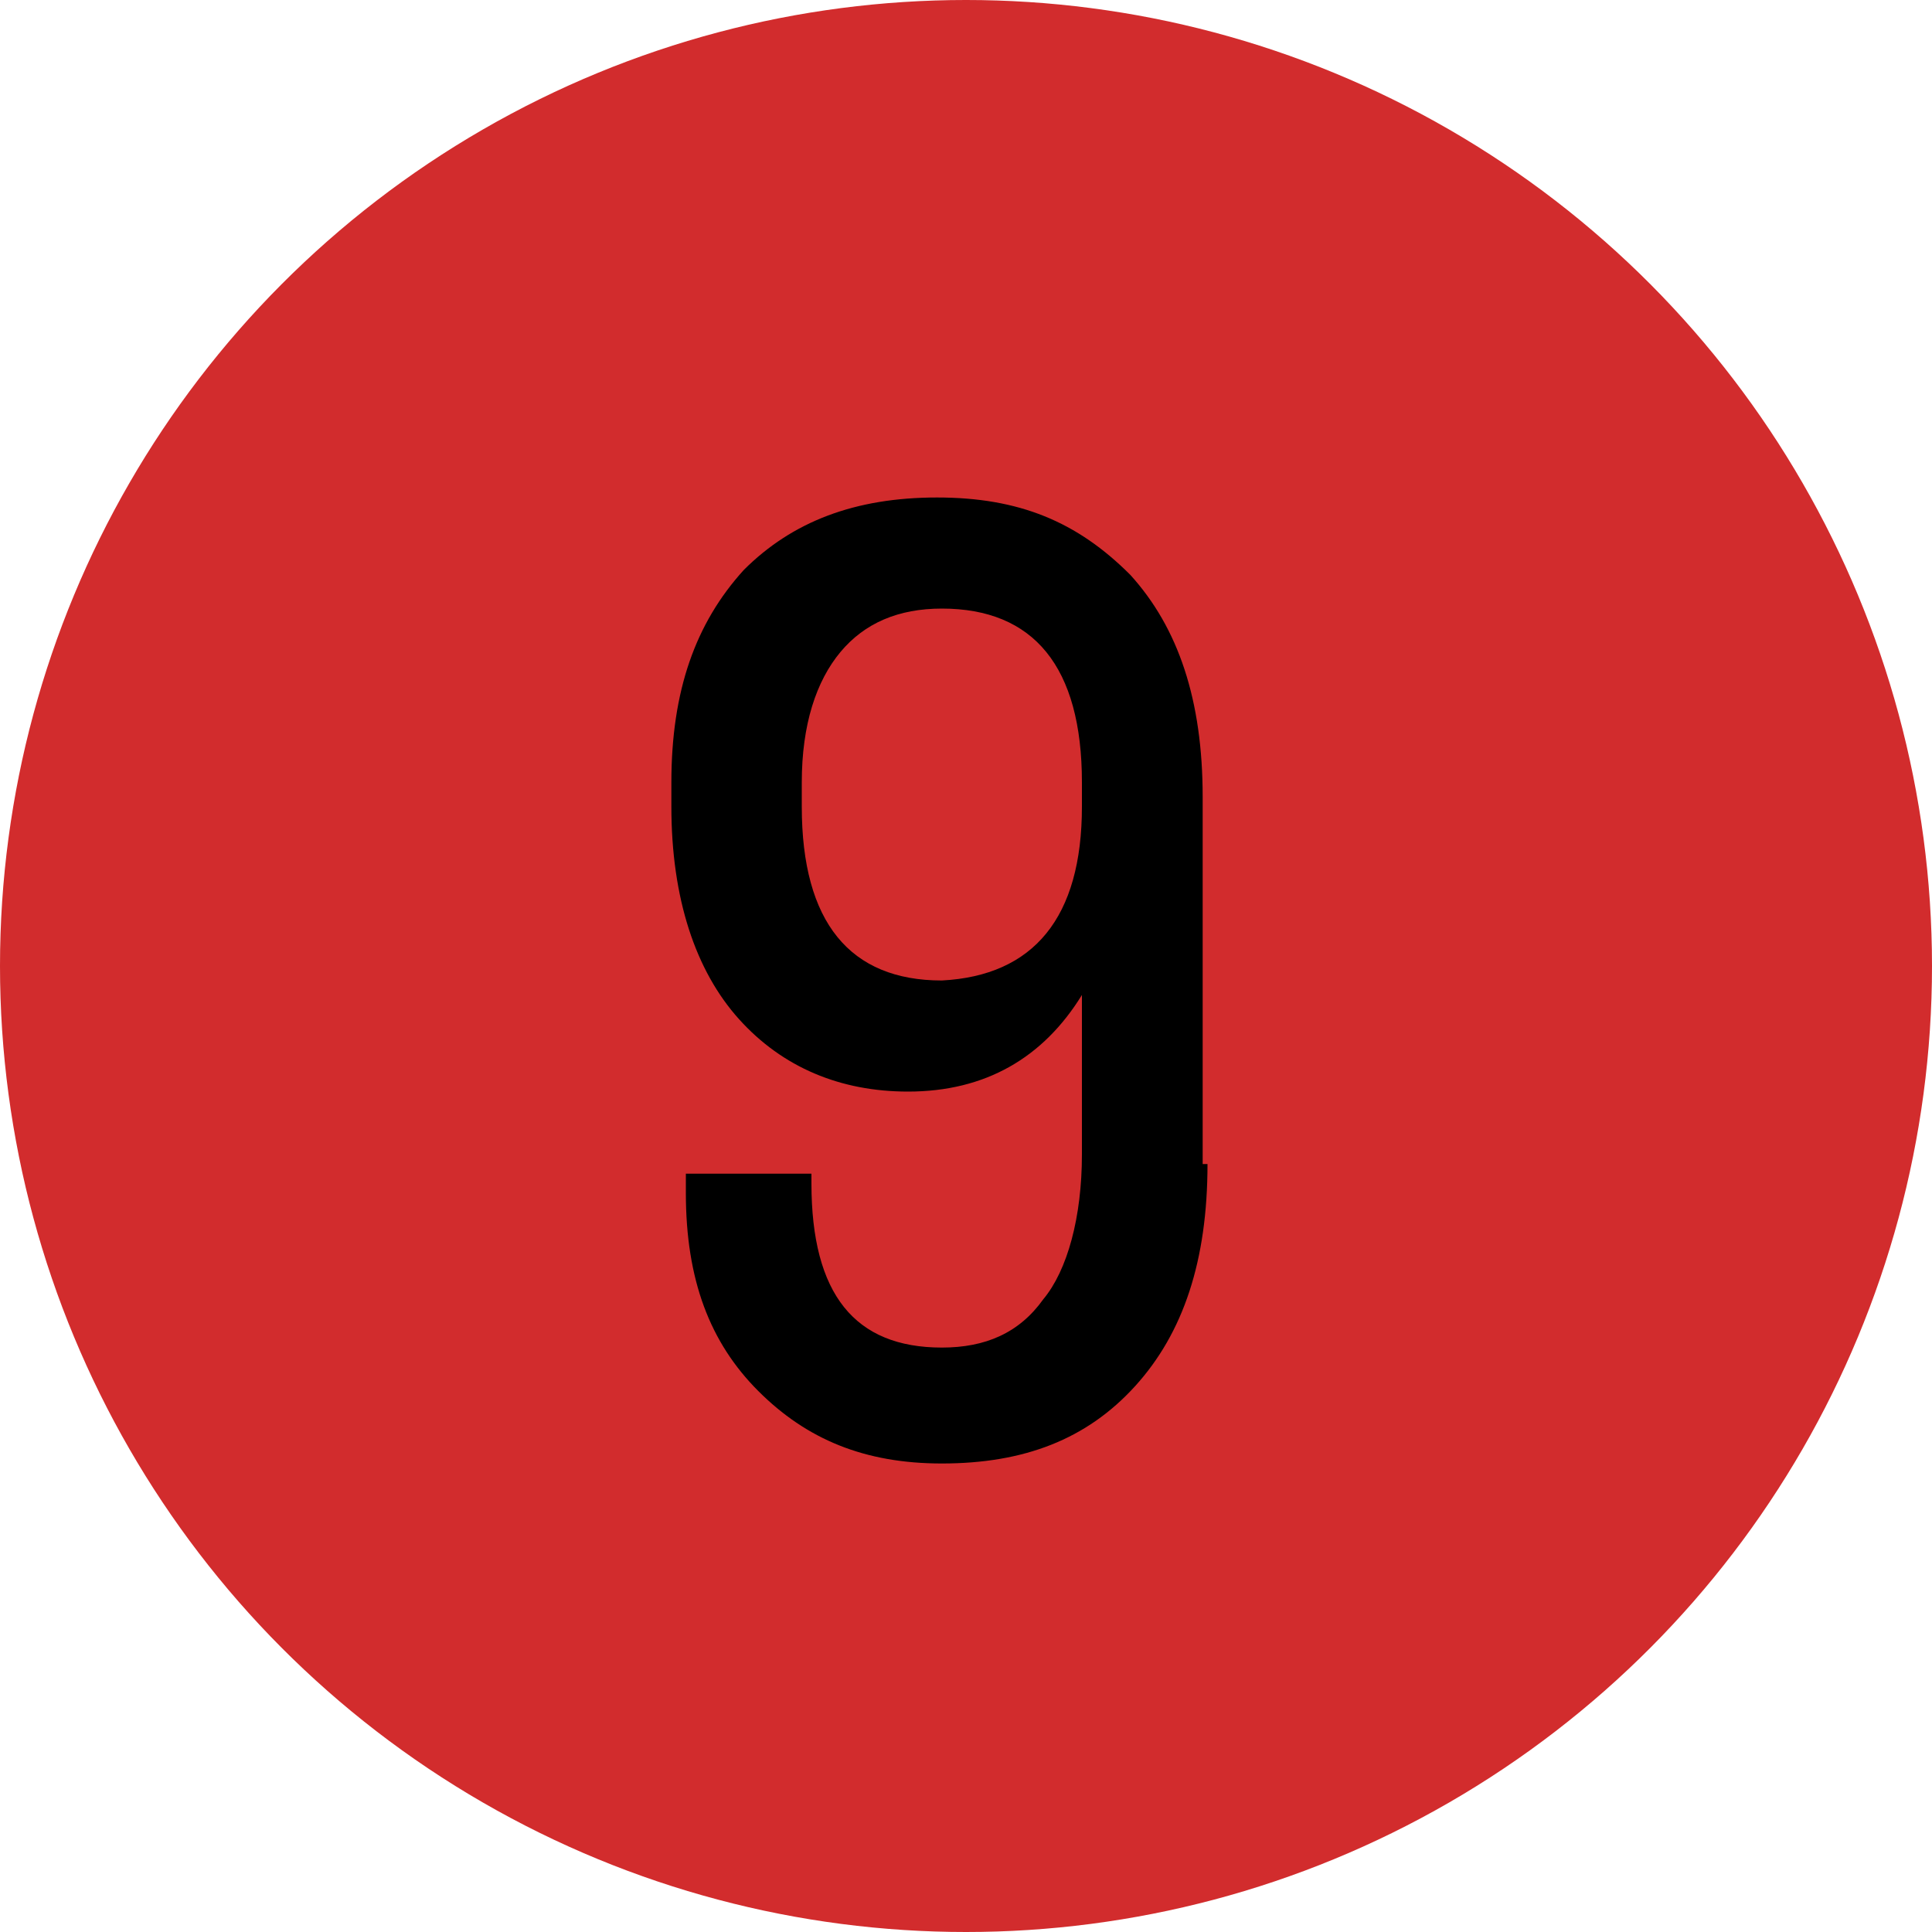<?xml version="1.0" encoding="UTF-8"?> <!-- Generator: Adobe Illustrator 23.0.5, SVG Export Plug-In . SVG Version: 6.00 Build 0) --> <svg xmlns="http://www.w3.org/2000/svg" xmlns:xlink="http://www.w3.org/1999/xlink" id="Layer_1" x="0px" y="0px" viewBox="0 0 40 40" style="enable-background:new 0 0 40 40;" xml:space="preserve"> <style type="text/css"> .st0{fill:#D22C2D;} </style> <circle class="st0" cx="20" cy="20" r="20"></circle> <g> <path d="M25,24.1c0,2-0.5,3.5-1.5,4.6c-1,1.1-2.3,1.6-4,1.6c-1.6,0-2.8-0.5-3.8-1.5c-1-1-1.5-2.3-1.5-4.1v-0.4h2.6v0.2 c0,2.3,0.9,3.4,2.7,3.4c0.9,0,1.6-0.3,2.1-1c0.5-0.6,0.8-1.7,0.8-3v-3.3c-0.8,1.3-2,2-3.6,2c-1.4,0-2.6-0.5-3.5-1.5 c-0.9-1-1.4-2.5-1.4-4.4v-0.5c0-1.9,0.5-3.3,1.5-4.4c1-1,2.3-1.5,4-1.5s2.9,0.5,4,1.6c1,1.1,1.5,2.6,1.5,4.6V24.1z M22.4,16.7v-0.5 c0-2.4-1-3.6-2.9-3.6c-0.9,0-1.6,0.3-2.1,0.9c-0.5,0.6-0.8,1.5-0.8,2.7v0.5c0,2.4,1,3.6,2.9,3.6C21.4,20.2,22.4,19,22.4,16.7z"></path> </g> </svg> 